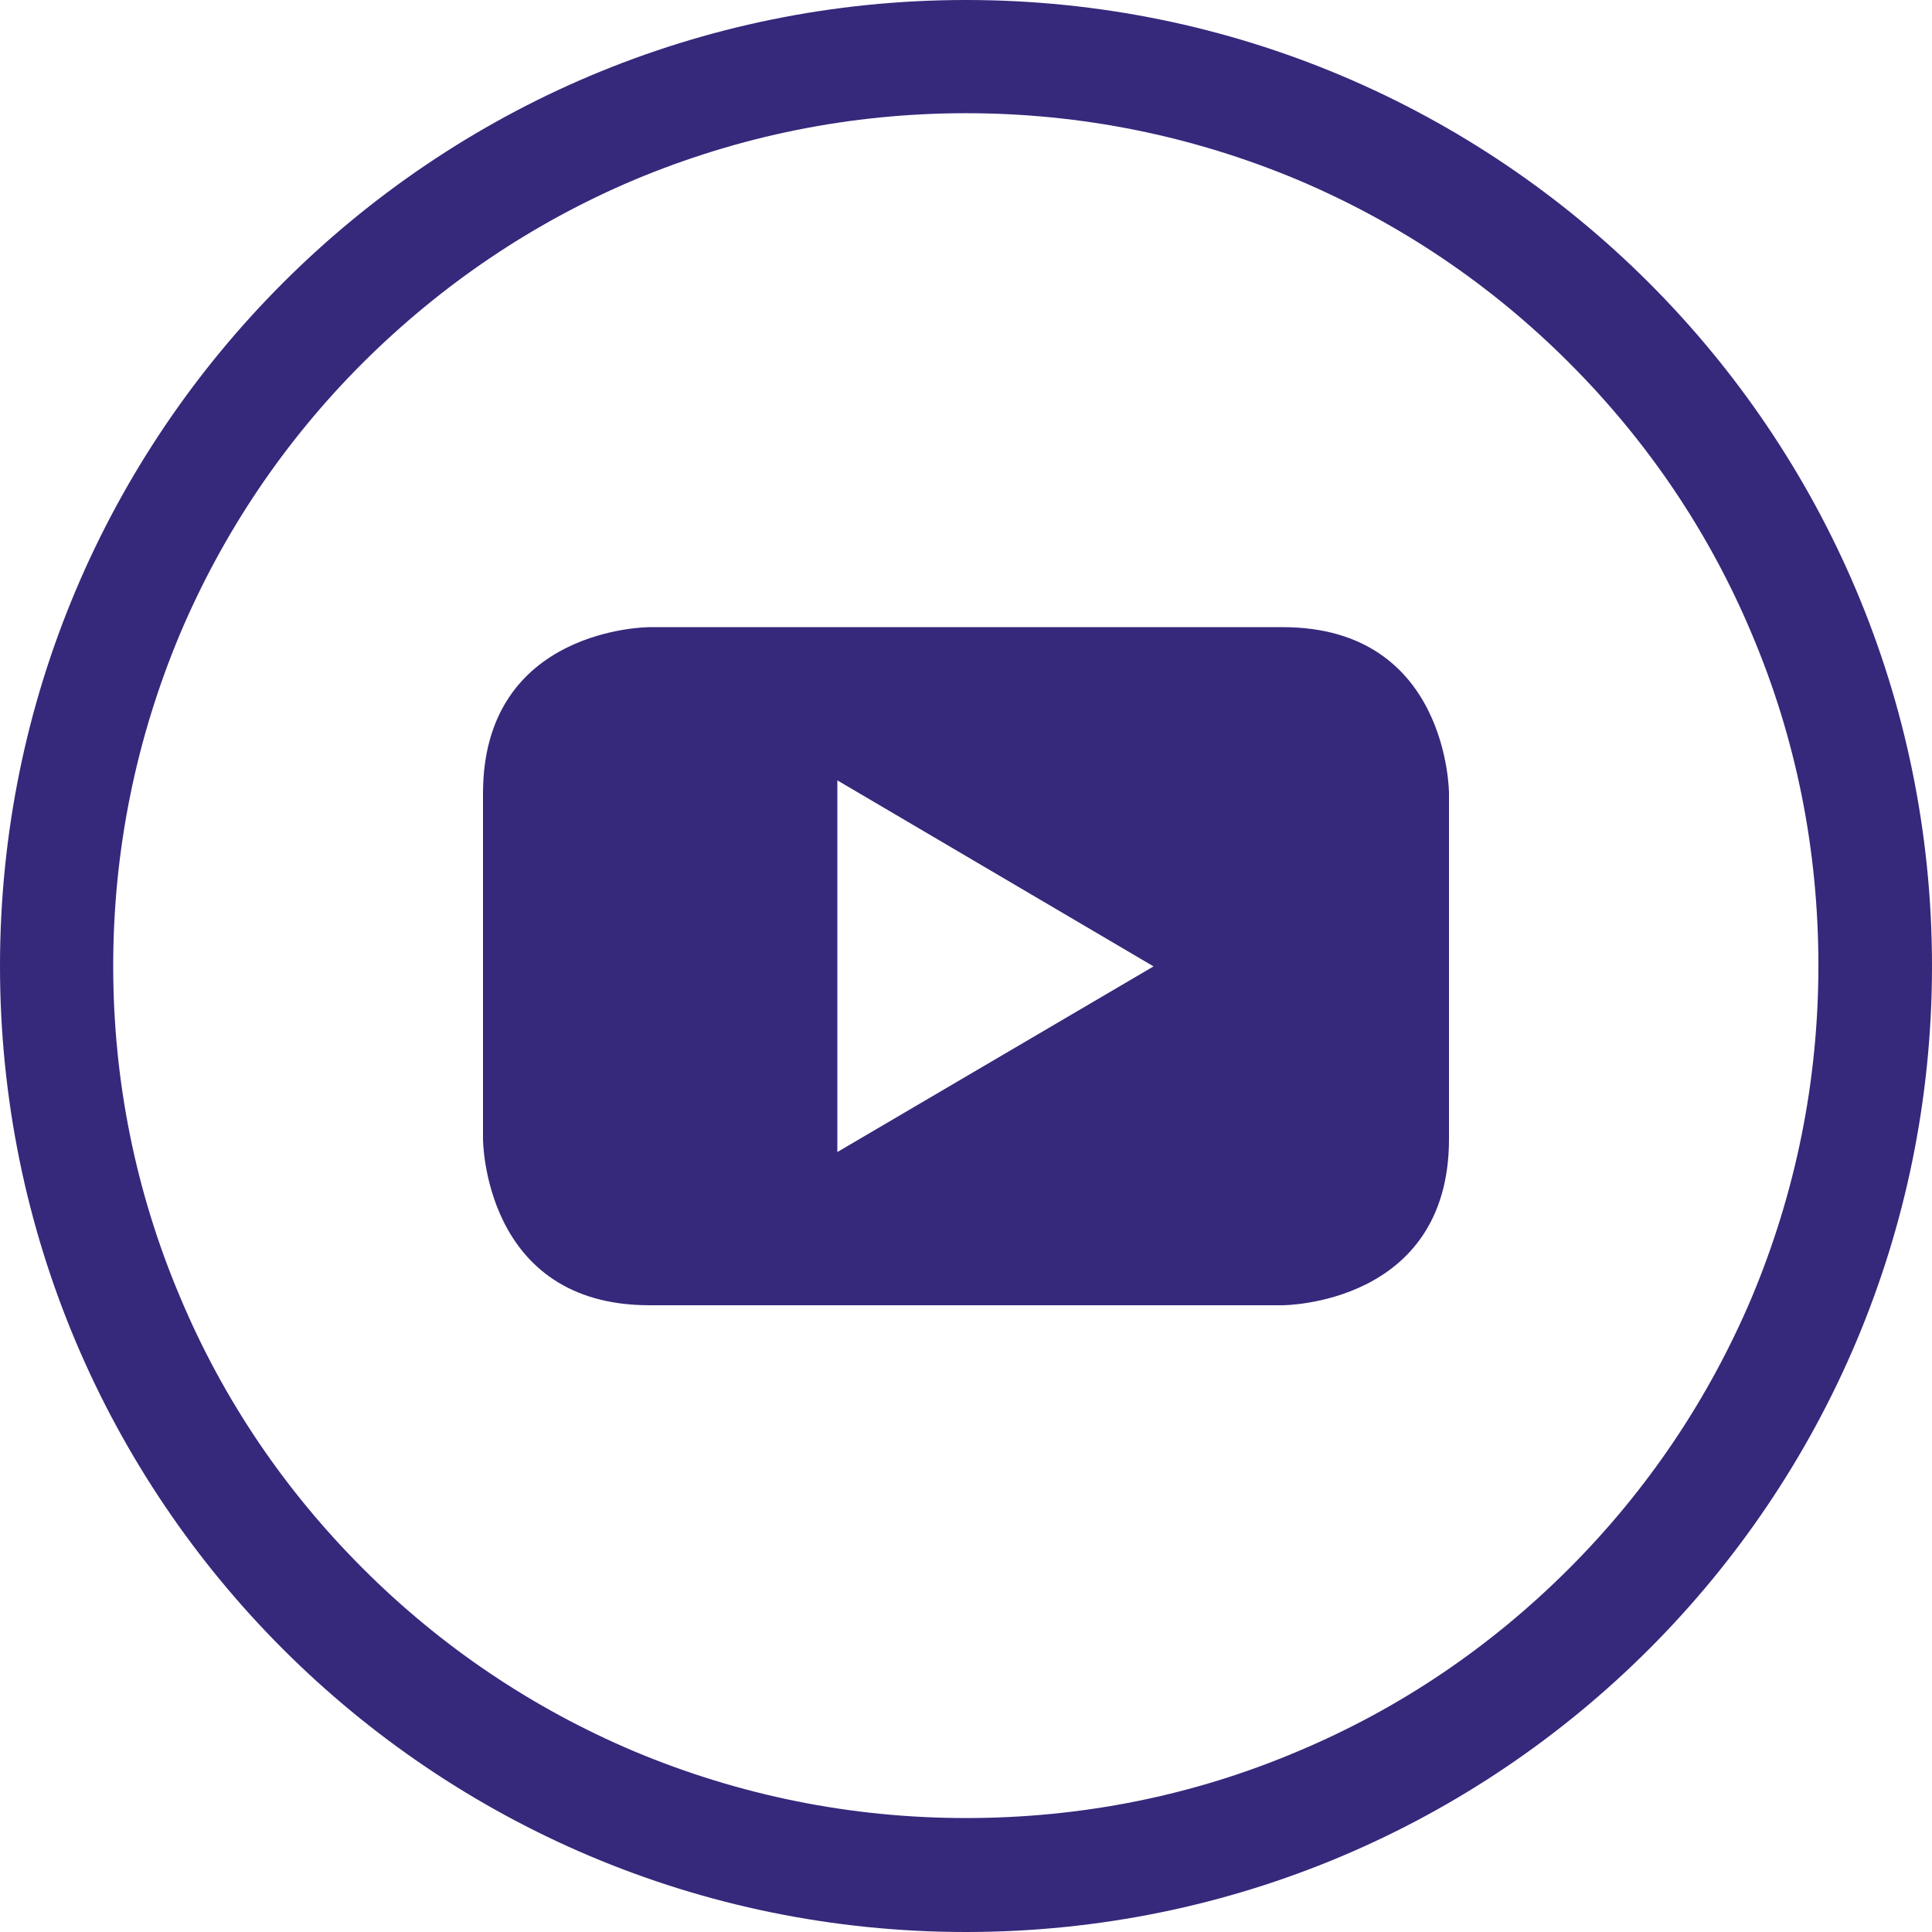<svg width="54" height="54" viewBox="0 0 54 54" fill="none" xmlns="http://www.w3.org/2000/svg">
<g clip-path="url(#clip0_925_945)">
<path d="M27 0C12.087 0 0 12.087 0 27C0 41.913 12.087 54 27 54C41.913 54 54 41.913 54 27C54 12.087 41.913 0 27 0ZM43.854 43.843C41.66 46.037 39.118 47.756 36.281 48.948C33.349 50.193 30.227 50.815 27 50.815C23.783 50.815 20.661 50.182 17.719 48.948C14.882 47.746 12.329 46.027 10.146 43.843C7.952 41.65 6.233 39.108 5.041 36.271C3.797 33.339 3.164 30.217 3.164 27C3.164 23.783 3.797 20.661 5.031 17.719C6.233 14.882 7.952 12.329 10.136 10.146C12.34 7.952 14.882 6.233 17.719 5.031C20.661 3.797 23.783 3.164 27 3.164C30.217 3.164 33.339 3.797 36.281 5.031C39.118 6.233 41.671 7.952 43.854 10.136C46.048 12.329 47.767 14.871 48.959 17.708C50.203 20.64 50.825 23.762 50.825 26.989C50.825 30.206 50.193 33.328 48.959 36.271C47.756 39.108 46.037 41.66 43.854 43.843Z" fill="#36287B"/>
<path d="M35.849 17.529H18.151C18.151 17.529 13.5 17.529 13.5 22.18V31.831C13.5 31.831 13.5 36.482 18.151 36.482H35.849C35.849 36.482 40.5 36.482 40.5 31.831V22.18C40.5 22.18 40.5 17.529 35.849 17.529ZM23.404 32.2V21.811L32.242 27.011L23.404 32.2Z" fill="#36287B"/>
</g>
<defs>
<clipPath id="clip0_925_945">
<rect width="54" height="54" fill="white"/>
</clipPath>
</defs>
</svg>
